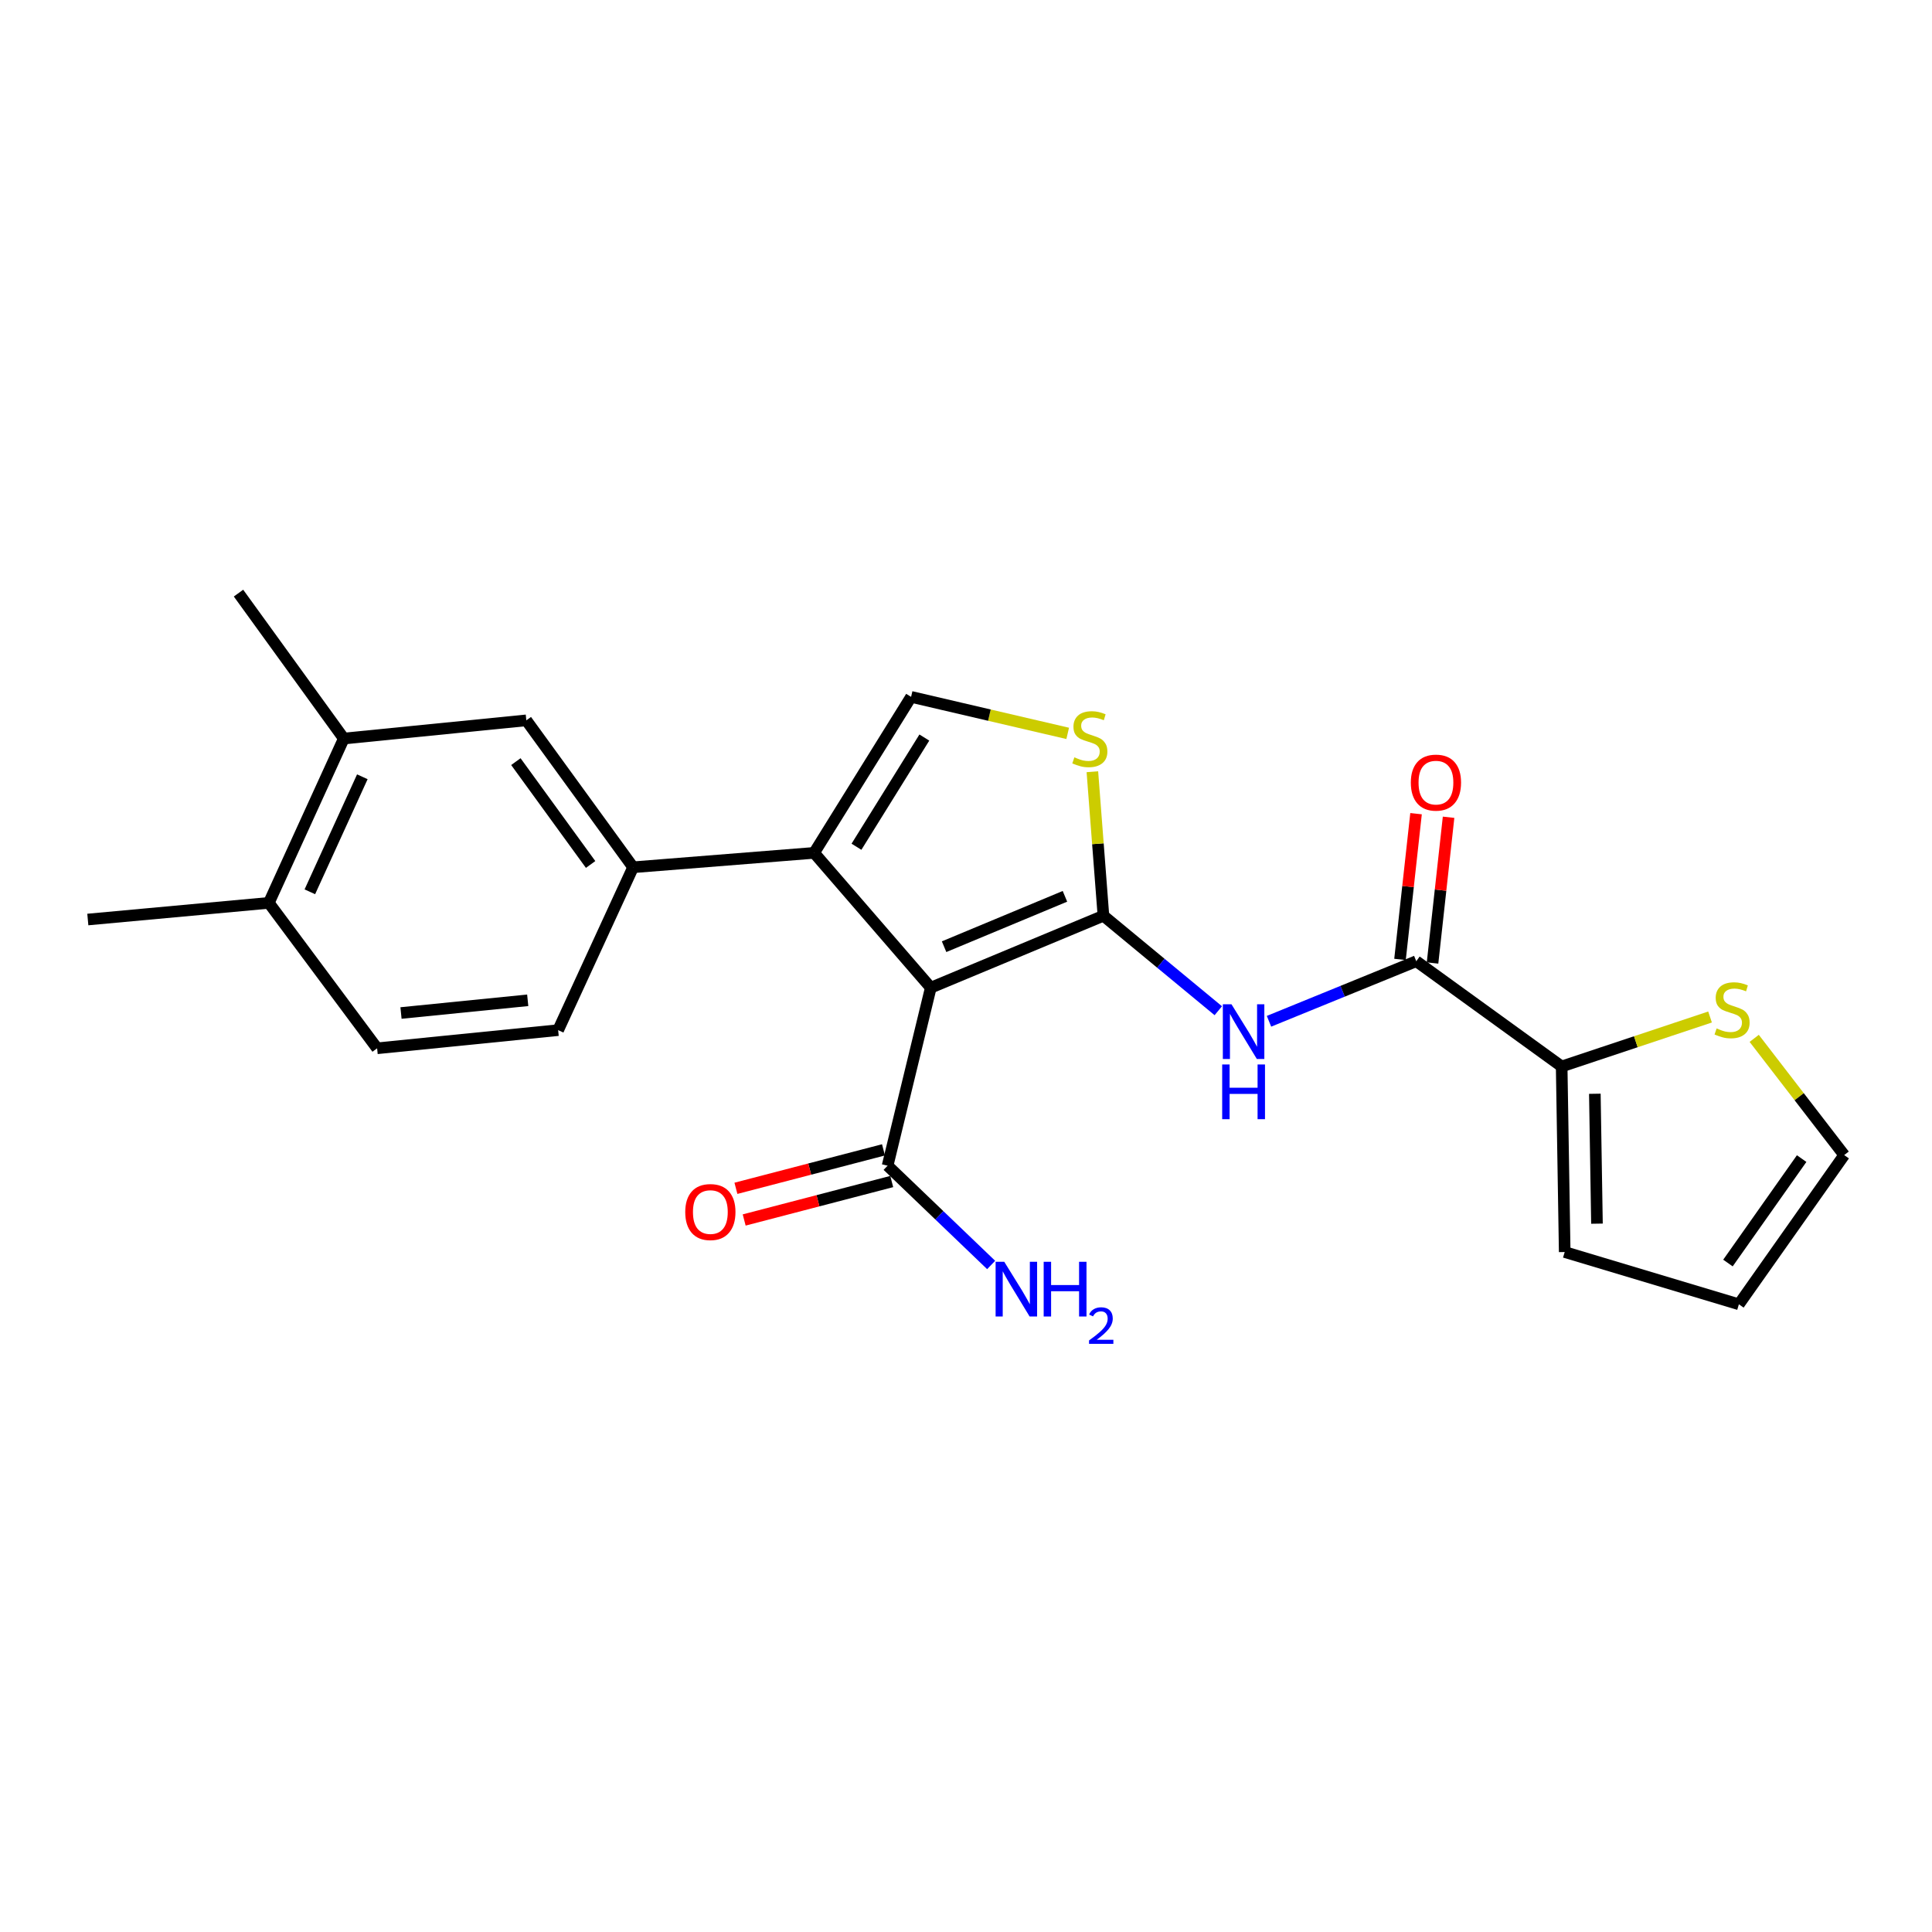 <?xml version='1.0' encoding='iso-8859-1'?>
<svg version='1.1' baseProfile='full'
              xmlns='http://www.w3.org/2000/svg'
                      xmlns:rdkit='http://www.rdkit.org/xml'
                      xmlns:xlink='http://www.w3.org/1999/xlink'
                  xml:space='preserve'
width='1000px' height='1000px' viewBox='0 0 1000 1000'>
<!-- END OF HEADER -->
<rect style='opacity:1.0;fill:#FFFFFF;stroke:none' width='1000' height='1000' x='0' y='0'> </rect>
<path class='bond-0' d='M 571.134,473.986 L 481.772,511.232' style='fill:none;fill-rule:evenodd;stroke:#000000;stroke-width:6px;stroke-linecap:butt;stroke-linejoin:miter;stroke-opacity:1' />
<path class='bond-0' d='M 551.213,463.937 L 488.659,490.01' style='fill:none;fill-rule:evenodd;stroke:#000000;stroke-width:6px;stroke-linecap:butt;stroke-linejoin:miter;stroke-opacity:1' />
<path class='bond-2' d='M 571.134,473.986 L 600.86,498.568' style='fill:none;fill-rule:evenodd;stroke:#000000;stroke-width:6px;stroke-linecap:butt;stroke-linejoin:miter;stroke-opacity:1' />
<path class='bond-2' d='M 600.86,498.568 L 630.586,523.15' style='fill:none;fill-rule:evenodd;stroke:#0000FF;stroke-width:6px;stroke-linecap:butt;stroke-linejoin:miter;stroke-opacity:1' />
<path class='bond-3' d='M 571.134,473.986 L 568.274,436.718' style='fill:none;fill-rule:evenodd;stroke:#000000;stroke-width:6px;stroke-linecap:butt;stroke-linejoin:miter;stroke-opacity:1' />
<path class='bond-3' d='M 568.274,436.718 L 565.413,399.451' style='fill:none;fill-rule:evenodd;stroke:#CCCC00;stroke-width:6px;stroke-linecap:butt;stroke-linejoin:miter;stroke-opacity:1' />
<path class='bond-1' d='M 481.772,511.232 L 421.394,441.444' style='fill:none;fill-rule:evenodd;stroke:#000000;stroke-width:6px;stroke-linecap:butt;stroke-linejoin:miter;stroke-opacity:1' />
<path class='bond-6' d='M 481.772,511.232 L 459.422,603.361' style='fill:none;fill-rule:evenodd;stroke:#000000;stroke-width:6px;stroke-linecap:butt;stroke-linejoin:miter;stroke-opacity:1' />
<path class='bond-7' d='M 421.394,441.444 L 327.694,448.897' style='fill:none;fill-rule:evenodd;stroke:#000000;stroke-width:6px;stroke-linecap:butt;stroke-linejoin:miter;stroke-opacity:1' />
<path class='bond-23' d='M 421.394,441.444 L 471.58,360.702' style='fill:none;fill-rule:evenodd;stroke:#000000;stroke-width:6px;stroke-linecap:butt;stroke-linejoin:miter;stroke-opacity:1' />
<path class='bond-23' d='M 443.308,438.275 L 478.439,381.755' style='fill:none;fill-rule:evenodd;stroke:#000000;stroke-width:6px;stroke-linecap:butt;stroke-linejoin:miter;stroke-opacity:1' />
<path class='bond-5' d='M 656.833,528.613 L 694.946,513.067' style='fill:none;fill-rule:evenodd;stroke:#0000FF;stroke-width:6px;stroke-linecap:butt;stroke-linejoin:miter;stroke-opacity:1' />
<path class='bond-5' d='M 694.946,513.067 L 733.06,497.521' style='fill:none;fill-rule:evenodd;stroke:#000000;stroke-width:6px;stroke-linecap:butt;stroke-linejoin:miter;stroke-opacity:1' />
<path class='bond-4' d='M 552.64,379.6 L 512.11,370.151' style='fill:none;fill-rule:evenodd;stroke:#CCCC00;stroke-width:6px;stroke-linecap:butt;stroke-linejoin:miter;stroke-opacity:1' />
<path class='bond-4' d='M 512.11,370.151 L 471.58,360.702' style='fill:none;fill-rule:evenodd;stroke:#000000;stroke-width:6px;stroke-linecap:butt;stroke-linejoin:miter;stroke-opacity:1' />
<path class='bond-8' d='M 733.06,497.521 L 808.316,551.998' style='fill:none;fill-rule:evenodd;stroke:#000000;stroke-width:6px;stroke-linecap:butt;stroke-linejoin:miter;stroke-opacity:1' />
<path class='bond-12' d='M 741.479,498.448 L 745.63,460.729' style='fill:none;fill-rule:evenodd;stroke:#000000;stroke-width:6px;stroke-linecap:butt;stroke-linejoin:miter;stroke-opacity:1' />
<path class='bond-12' d='M 745.63,460.729 L 749.781,423.011' style='fill:none;fill-rule:evenodd;stroke:#FF0000;stroke-width:6px;stroke-linecap:butt;stroke-linejoin:miter;stroke-opacity:1' />
<path class='bond-12' d='M 724.642,496.595 L 728.792,458.876' style='fill:none;fill-rule:evenodd;stroke:#000000;stroke-width:6px;stroke-linecap:butt;stroke-linejoin:miter;stroke-opacity:1' />
<path class='bond-12' d='M 728.792,458.876 L 732.943,421.158' style='fill:none;fill-rule:evenodd;stroke:#FF0000;stroke-width:6px;stroke-linecap:butt;stroke-linejoin:miter;stroke-opacity:1' />
<path class='bond-17' d='M 457.286,595.165 L 419.1,605.118' style='fill:none;fill-rule:evenodd;stroke:#000000;stroke-width:6px;stroke-linecap:butt;stroke-linejoin:miter;stroke-opacity:1' />
<path class='bond-17' d='M 419.1,605.118 L 380.913,615.071' style='fill:none;fill-rule:evenodd;stroke:#FF0000;stroke-width:6px;stroke-linecap:butt;stroke-linejoin:miter;stroke-opacity:1' />
<path class='bond-17' d='M 461.558,611.557 L 423.372,621.51' style='fill:none;fill-rule:evenodd;stroke:#000000;stroke-width:6px;stroke-linecap:butt;stroke-linejoin:miter;stroke-opacity:1' />
<path class='bond-17' d='M 423.372,621.51 L 385.185,631.462' style='fill:none;fill-rule:evenodd;stroke:#FF0000;stroke-width:6px;stroke-linecap:butt;stroke-linejoin:miter;stroke-opacity:1' />
<path class='bond-20' d='M 459.422,603.361 L 486.22,629.054' style='fill:none;fill-rule:evenodd;stroke:#000000;stroke-width:6px;stroke-linecap:butt;stroke-linejoin:miter;stroke-opacity:1' />
<path class='bond-20' d='M 486.22,629.054 L 513.019,654.748' style='fill:none;fill-rule:evenodd;stroke:#0000FF;stroke-width:6px;stroke-linecap:butt;stroke-linejoin:miter;stroke-opacity:1' />
<path class='bond-10' d='M 327.694,448.897 L 272.426,372.851' style='fill:none;fill-rule:evenodd;stroke:#000000;stroke-width:6px;stroke-linecap:butt;stroke-linejoin:miter;stroke-opacity:1' />
<path class='bond-10' d='M 305.701,447.449 L 267.014,394.216' style='fill:none;fill-rule:evenodd;stroke:#000000;stroke-width:6px;stroke-linecap:butt;stroke-linejoin:miter;stroke-opacity:1' />
<path class='bond-15' d='M 327.694,448.897 L 288.894,533.196' style='fill:none;fill-rule:evenodd;stroke:#000000;stroke-width:6px;stroke-linecap:butt;stroke-linejoin:miter;stroke-opacity:1' />
<path class='bond-9' d='M 808.316,551.998 L 846.716,539.196' style='fill:none;fill-rule:evenodd;stroke:#000000;stroke-width:6px;stroke-linecap:butt;stroke-linejoin:miter;stroke-opacity:1' />
<path class='bond-9' d='M 846.716,539.196 L 885.116,526.393' style='fill:none;fill-rule:evenodd;stroke:#CCCC00;stroke-width:6px;stroke-linecap:butt;stroke-linejoin:miter;stroke-opacity:1' />
<path class='bond-13' d='M 808.316,551.998 L 809.887,648.051' style='fill:none;fill-rule:evenodd;stroke:#000000;stroke-width:6px;stroke-linecap:butt;stroke-linejoin:miter;stroke-opacity:1' />
<path class='bond-13' d='M 825.488,566.129 L 826.588,633.366' style='fill:none;fill-rule:evenodd;stroke:#000000;stroke-width:6px;stroke-linecap:butt;stroke-linejoin:miter;stroke-opacity:1' />
<path class='bond-14' d='M 907.976,537.452 L 931.261,567.659' style='fill:none;fill-rule:evenodd;stroke:#CCCC00;stroke-width:6px;stroke-linecap:butt;stroke-linejoin:miter;stroke-opacity:1' />
<path class='bond-14' d='M 931.261,567.659 L 954.545,597.865' style='fill:none;fill-rule:evenodd;stroke:#000000;stroke-width:6px;stroke-linecap:butt;stroke-linejoin:miter;stroke-opacity:1' />
<path class='bond-11' d='M 272.426,372.851 L 177.954,382.271' style='fill:none;fill-rule:evenodd;stroke:#000000;stroke-width:6px;stroke-linecap:butt;stroke-linejoin:miter;stroke-opacity:1' />
<path class='bond-21' d='M 177.954,382.271 L 123.449,306.996' style='fill:none;fill-rule:evenodd;stroke:#000000;stroke-width:6px;stroke-linecap:butt;stroke-linejoin:miter;stroke-opacity:1' />
<path class='bond-25' d='M 177.954,382.271 L 139.145,467.323' style='fill:none;fill-rule:evenodd;stroke:#000000;stroke-width:6px;stroke-linecap:butt;stroke-linejoin:miter;stroke-opacity:1' />
<path class='bond-25' d='M 187.543,402.06 L 160.377,461.597' style='fill:none;fill-rule:evenodd;stroke:#000000;stroke-width:6px;stroke-linecap:butt;stroke-linejoin:miter;stroke-opacity:1' />
<path class='bond-18' d='M 809.887,648.051 L 900.049,675.097' style='fill:none;fill-rule:evenodd;stroke:#000000;stroke-width:6px;stroke-linecap:butt;stroke-linejoin:miter;stroke-opacity:1' />
<path class='bond-24' d='M 954.545,597.865 L 900.049,675.097' style='fill:none;fill-rule:evenodd;stroke:#000000;stroke-width:6px;stroke-linecap:butt;stroke-linejoin:miter;stroke-opacity:1' />
<path class='bond-24' d='M 932.531,599.684 L 894.383,653.746' style='fill:none;fill-rule:evenodd;stroke:#000000;stroke-width:6px;stroke-linecap:butt;stroke-linejoin:miter;stroke-opacity:1' />
<path class='bond-19' d='M 288.894,533.196 L 195.194,542.597' style='fill:none;fill-rule:evenodd;stroke:#000000;stroke-width:6px;stroke-linecap:butt;stroke-linejoin:miter;stroke-opacity:1' />
<path class='bond-19' d='M 273.148,517.752 L 207.558,524.333' style='fill:none;fill-rule:evenodd;stroke:#000000;stroke-width:6px;stroke-linecap:butt;stroke-linejoin:miter;stroke-opacity:1' />
<path class='bond-16' d='M 139.145,467.323 L 195.194,542.597' style='fill:none;fill-rule:evenodd;stroke:#000000;stroke-width:6px;stroke-linecap:butt;stroke-linejoin:miter;stroke-opacity:1' />
<path class='bond-22' d='M 139.145,467.323 L 45.455,475.943' style='fill:none;fill-rule:evenodd;stroke:#000000;stroke-width:6px;stroke-linecap:butt;stroke-linejoin:miter;stroke-opacity:1' />
<path  class='atom-3' d='M 637.419 519.817
L 646.699 534.817
Q 647.619 536.297, 649.099 538.977
Q 650.579 541.657, 650.659 541.817
L 650.659 519.817
L 654.419 519.817
L 654.419 548.137
L 650.539 548.137
L 640.579 531.737
Q 639.419 529.817, 638.179 527.617
Q 636.979 525.417, 636.619 524.737
L 636.619 548.137
L 632.939 548.137
L 632.939 519.817
L 637.419 519.817
' fill='#0000FF'/>
<path  class='atom-3' d='M 632.599 550.969
L 636.439 550.969
L 636.439 563.009
L 650.919 563.009
L 650.919 550.969
L 654.759 550.969
L 654.759 579.289
L 650.919 579.289
L 650.919 566.209
L 636.439 566.209
L 636.439 579.289
L 632.599 579.289
L 632.599 550.969
' fill='#0000FF'/>
<path  class='atom-4' d='M 556.095 391.991
Q 556.415 392.111, 557.735 392.671
Q 559.055 393.231, 560.495 393.591
Q 561.975 393.911, 563.415 393.911
Q 566.095 393.911, 567.655 392.631
Q 569.215 391.311, 569.215 389.031
Q 569.215 387.471, 568.415 386.511
Q 567.655 385.551, 566.455 385.031
Q 565.255 384.511, 563.255 383.911
Q 560.735 383.151, 559.215 382.431
Q 557.735 381.711, 556.655 380.191
Q 555.615 378.671, 555.615 376.111
Q 555.615 372.551, 558.015 370.351
Q 560.455 368.151, 565.255 368.151
Q 568.535 368.151, 572.255 369.711
L 571.335 372.791
Q 567.935 371.391, 565.375 371.391
Q 562.615 371.391, 561.095 372.551
Q 559.575 373.671, 559.615 375.631
Q 559.615 377.151, 560.375 378.071
Q 561.175 378.991, 562.295 379.511
Q 563.455 380.031, 565.375 380.631
Q 567.935 381.431, 569.455 382.231
Q 570.975 383.031, 572.055 384.671
Q 573.175 386.271, 573.175 389.031
Q 573.175 392.951, 570.535 395.071
Q 567.935 397.151, 563.575 397.151
Q 561.055 397.151, 559.135 396.591
Q 557.255 396.071, 555.015 395.151
L 556.095 391.991
' fill='#CCCC00'/>
<path  class='atom-10' d='M 888.52 532.311
Q 888.84 532.431, 890.16 532.991
Q 891.48 533.551, 892.92 533.911
Q 894.4 534.231, 895.84 534.231
Q 898.52 534.231, 900.08 532.951
Q 901.64 531.631, 901.64 529.351
Q 901.64 527.791, 900.84 526.831
Q 900.08 525.871, 898.88 525.351
Q 897.68 524.831, 895.68 524.231
Q 893.16 523.471, 891.64 522.751
Q 890.16 522.031, 889.08 520.511
Q 888.04 518.991, 888.04 516.431
Q 888.04 512.871, 890.44 510.671
Q 892.88 508.471, 897.68 508.471
Q 900.96 508.471, 904.68 510.031
L 903.76 513.111
Q 900.36 511.711, 897.8 511.711
Q 895.04 511.711, 893.52 512.871
Q 892 513.991, 892.04 515.951
Q 892.04 517.471, 892.8 518.391
Q 893.6 519.311, 894.72 519.831
Q 895.88 520.351, 897.8 520.951
Q 900.36 521.751, 901.88 522.551
Q 903.4 523.351, 904.48 524.991
Q 905.6 526.591, 905.6 529.351
Q 905.6 533.271, 902.96 535.391
Q 900.36 537.471, 896 537.471
Q 893.48 537.471, 891.56 536.911
Q 889.68 536.391, 887.44 535.471
L 888.52 532.311
' fill='#CCCC00'/>
<path  class='atom-13' d='M 730.242 405.077
Q 730.242 398.277, 733.602 394.477
Q 736.962 390.677, 743.242 390.677
Q 749.522 390.677, 752.882 394.477
Q 756.242 398.277, 756.242 405.077
Q 756.242 411.957, 752.842 415.877
Q 749.442 419.757, 743.242 419.757
Q 737.002 419.757, 733.602 415.877
Q 730.242 411.997, 730.242 405.077
M 743.242 416.557
Q 747.562 416.557, 749.882 413.677
Q 752.242 410.757, 752.242 405.077
Q 752.242 399.517, 749.882 396.717
Q 747.562 393.877, 743.242 393.877
Q 738.922 393.877, 736.562 396.677
Q 734.242 399.477, 734.242 405.077
Q 734.242 410.797, 736.562 413.677
Q 738.922 416.557, 743.242 416.557
' fill='#FF0000'/>
<path  class='atom-18' d='M 354.679 627.353
Q 354.679 620.553, 358.039 616.753
Q 361.399 612.953, 367.679 612.953
Q 373.959 612.953, 377.319 616.753
Q 380.679 620.553, 380.679 627.353
Q 380.679 634.233, 377.279 638.153
Q 373.879 642.033, 367.679 642.033
Q 361.439 642.033, 358.039 638.153
Q 354.679 634.273, 354.679 627.353
M 367.679 638.833
Q 371.999 638.833, 374.319 635.953
Q 376.679 633.033, 376.679 627.353
Q 376.679 621.793, 374.319 618.993
Q 371.999 616.153, 367.679 616.153
Q 363.359 616.153, 360.999 618.953
Q 358.679 621.753, 358.679 627.353
Q 358.679 633.073, 360.999 635.953
Q 363.359 638.833, 367.679 638.833
' fill='#FF0000'/>
<path  class='atom-21' d='M 519.807 653.098
L 529.087 668.098
Q 530.007 669.578, 531.487 672.258
Q 532.967 674.938, 533.047 675.098
L 533.047 653.098
L 536.807 653.098
L 536.807 681.418
L 532.927 681.418
L 522.967 665.018
Q 521.807 663.098, 520.567 660.898
Q 519.367 658.698, 519.007 658.018
L 519.007 681.418
L 515.327 681.418
L 515.327 653.098
L 519.807 653.098
' fill='#0000FF'/>
<path  class='atom-21' d='M 540.207 653.098
L 544.047 653.098
L 544.047 665.138
L 558.527 665.138
L 558.527 653.098
L 562.367 653.098
L 562.367 681.418
L 558.527 681.418
L 558.527 668.338
L 544.047 668.338
L 544.047 681.418
L 540.207 681.418
L 540.207 653.098
' fill='#0000FF'/>
<path  class='atom-21' d='M 563.74 680.425
Q 564.426 678.656, 566.063 677.679
Q 567.7 676.676, 569.97 676.676
Q 572.795 676.676, 574.379 678.207
Q 575.963 679.738, 575.963 682.457
Q 575.963 685.229, 573.904 687.817
Q 571.871 690.404, 567.647 693.466
L 576.28 693.466
L 576.28 695.578
L 563.687 695.578
L 563.687 693.809
Q 567.172 691.328, 569.231 689.48
Q 571.317 687.632, 572.32 685.969
Q 573.323 684.305, 573.323 682.589
Q 573.323 680.794, 572.425 679.791
Q 571.528 678.788, 569.97 678.788
Q 568.465 678.788, 567.462 679.395
Q 566.459 680.002, 565.746 681.349
L 563.74 680.425
' fill='#0000FF'/>
</svg>
